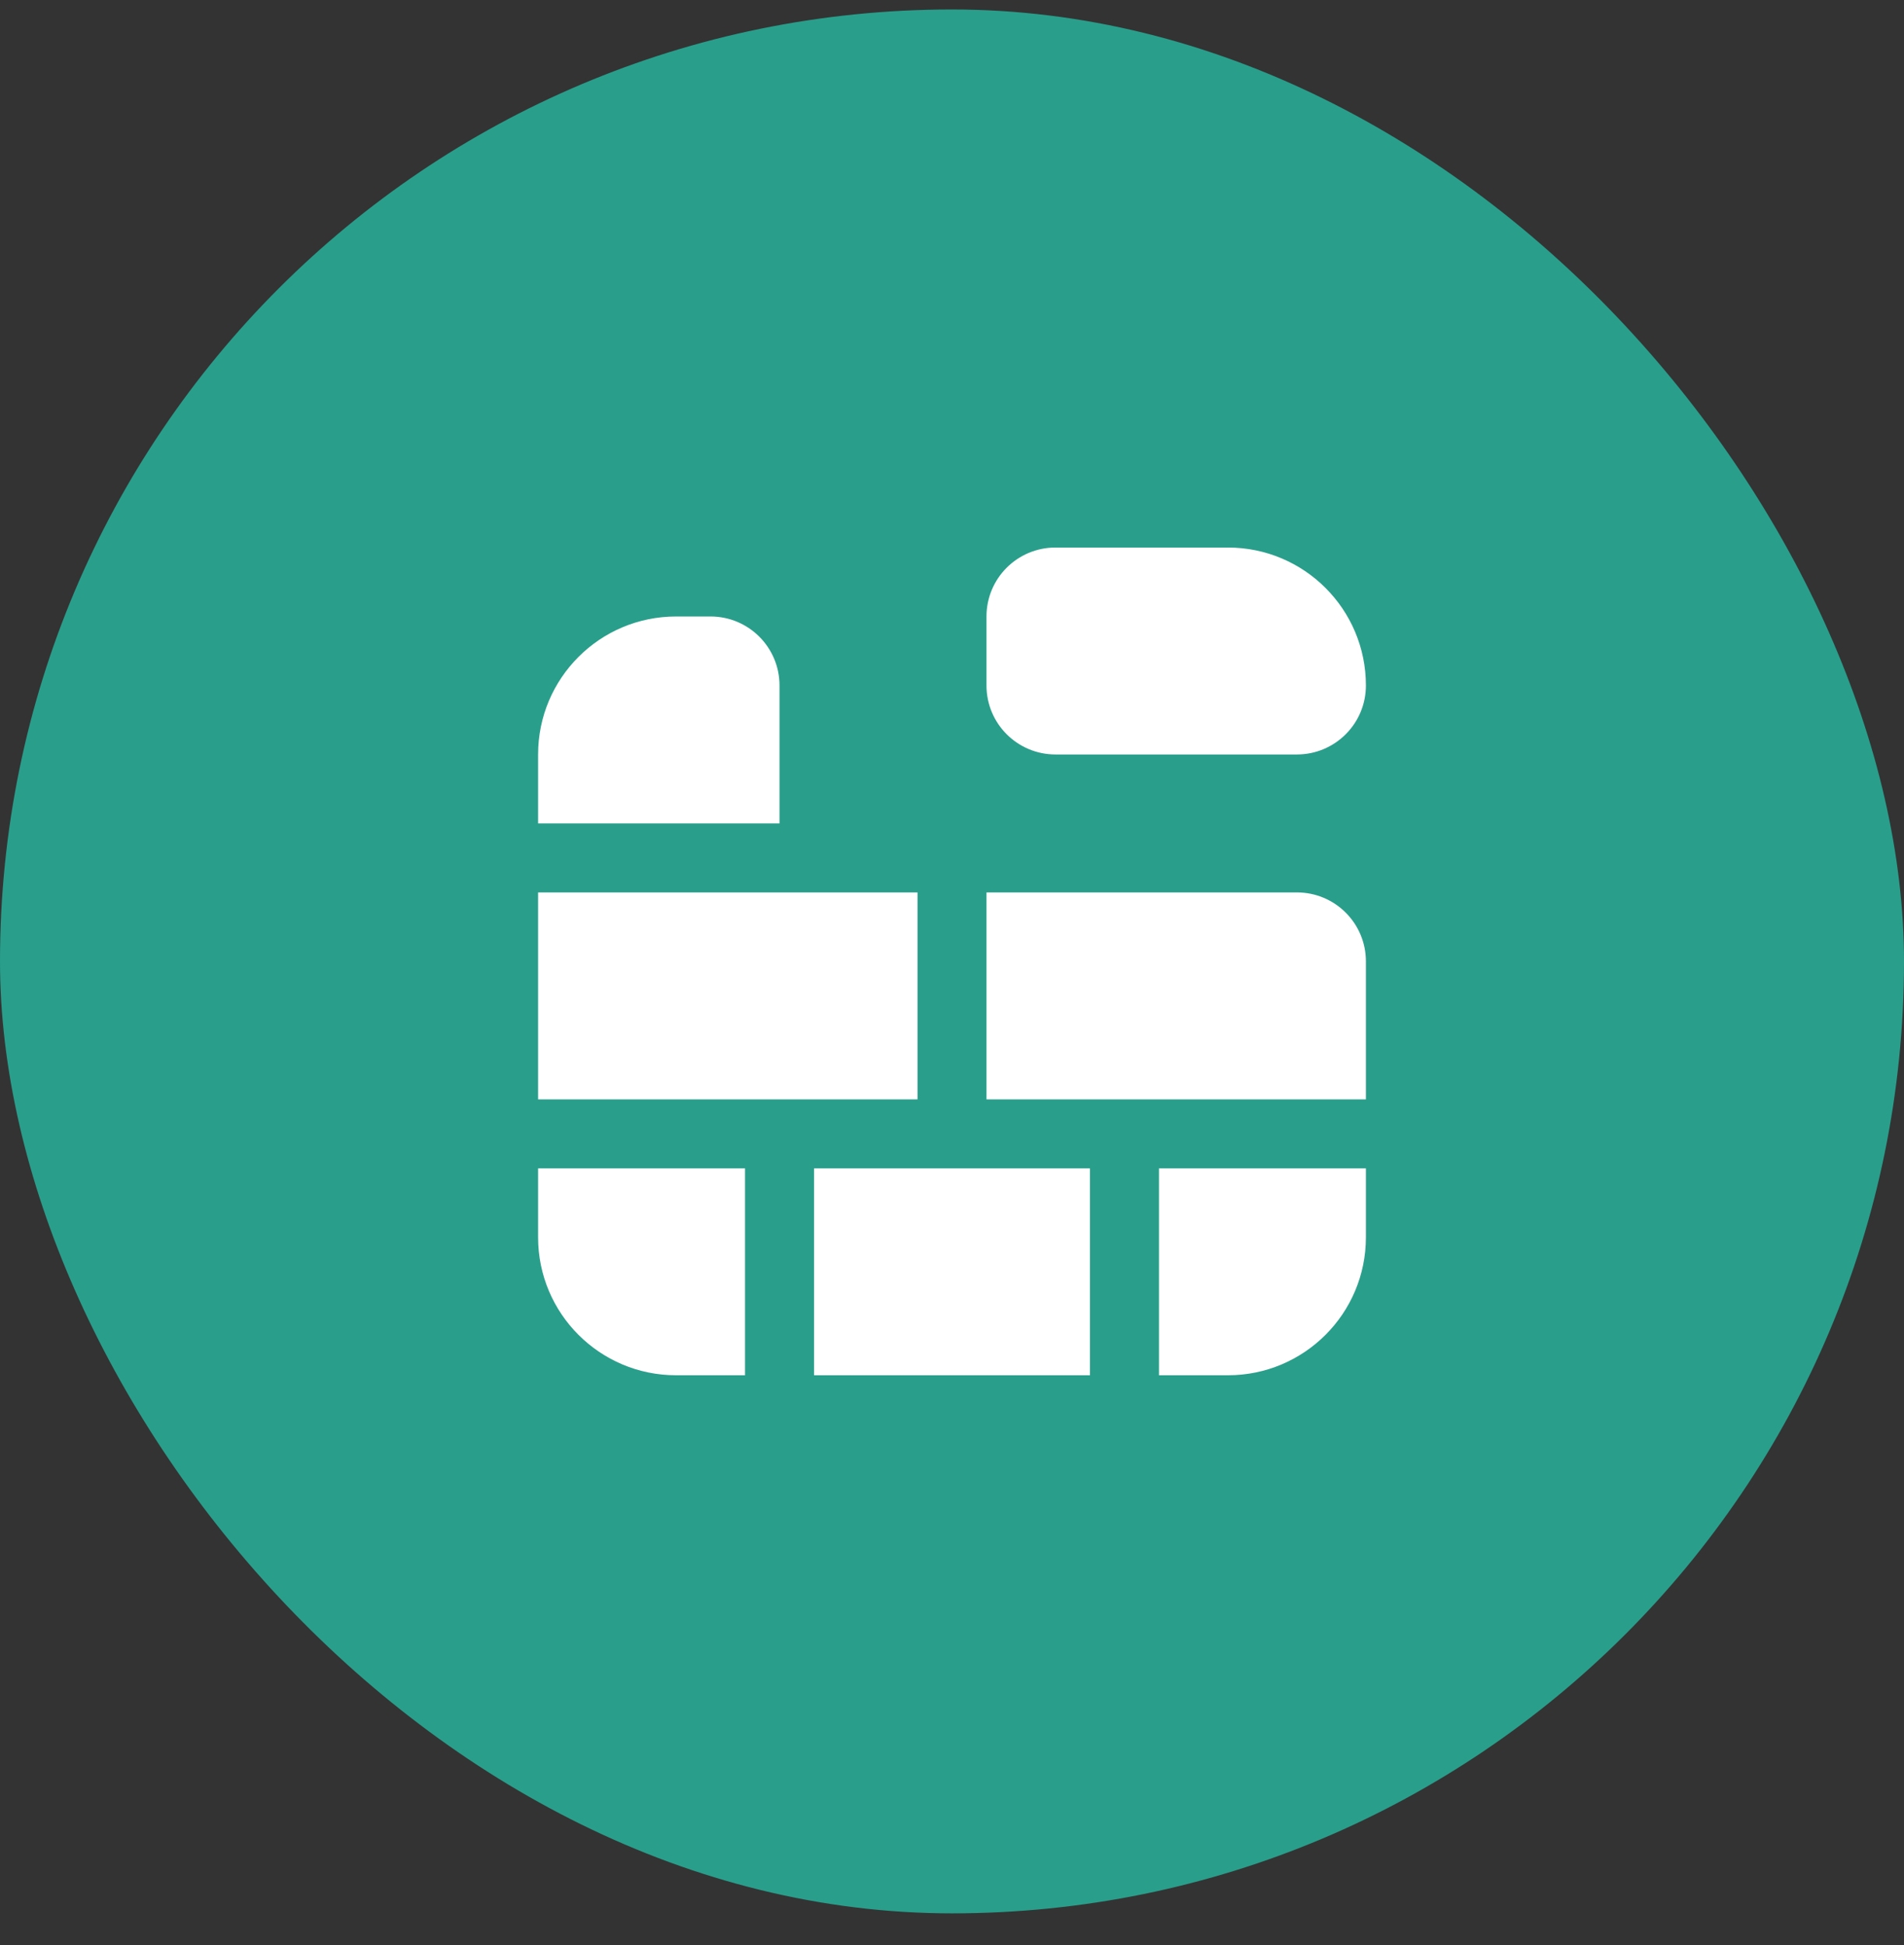 <svg width="46" height="47" viewBox="0 0 46 47" fill="none" xmlns="http://www.w3.org/2000/svg">
<rect x="0" y="0" width="46" height="47" fill="#333333" stroke="none"/>
<rect y="0.229" width="46" height="46" rx="23" fill="#299E8B"/>
<g clip-path="url(#clip0_1933_21992)">
<path d="M31.333 18.229H25.5C24.579 18.229 23.833 17.483 23.833 16.562V14.895C23.833 13.974 24.579 13.229 25.5 13.229H29.667C31.508 13.229 33 14.721 33 16.562C33 17.483 32.254 18.229 31.333 18.229ZM18.833 19.895V16.562C18.833 15.641 18.087 14.895 17.167 14.895H16.333C14.492 14.895 13 16.388 13 18.229V19.895H18.833ZM19.667 33.228H26.333V28.229H19.667V33.228ZM28 28.229V33.228H29.667C31.508 33.228 33 31.736 33 29.895V28.229H28ZM18 28.229H13V29.895C13 31.736 14.492 33.228 16.333 33.228H18V28.229ZM22.167 21.562H13V26.562H22.167V21.562ZM23.833 21.562V26.562H33V23.229C33 22.308 32.254 21.562 31.333 21.562H23.833Z" fill="white"/>
</g>
<defs>
<clipPath id="clip0_1933_21992">
<rect width="20" height="20" fill="white" transform="translate(13 13.229)"/>
</clipPath>
</defs>
</svg>

